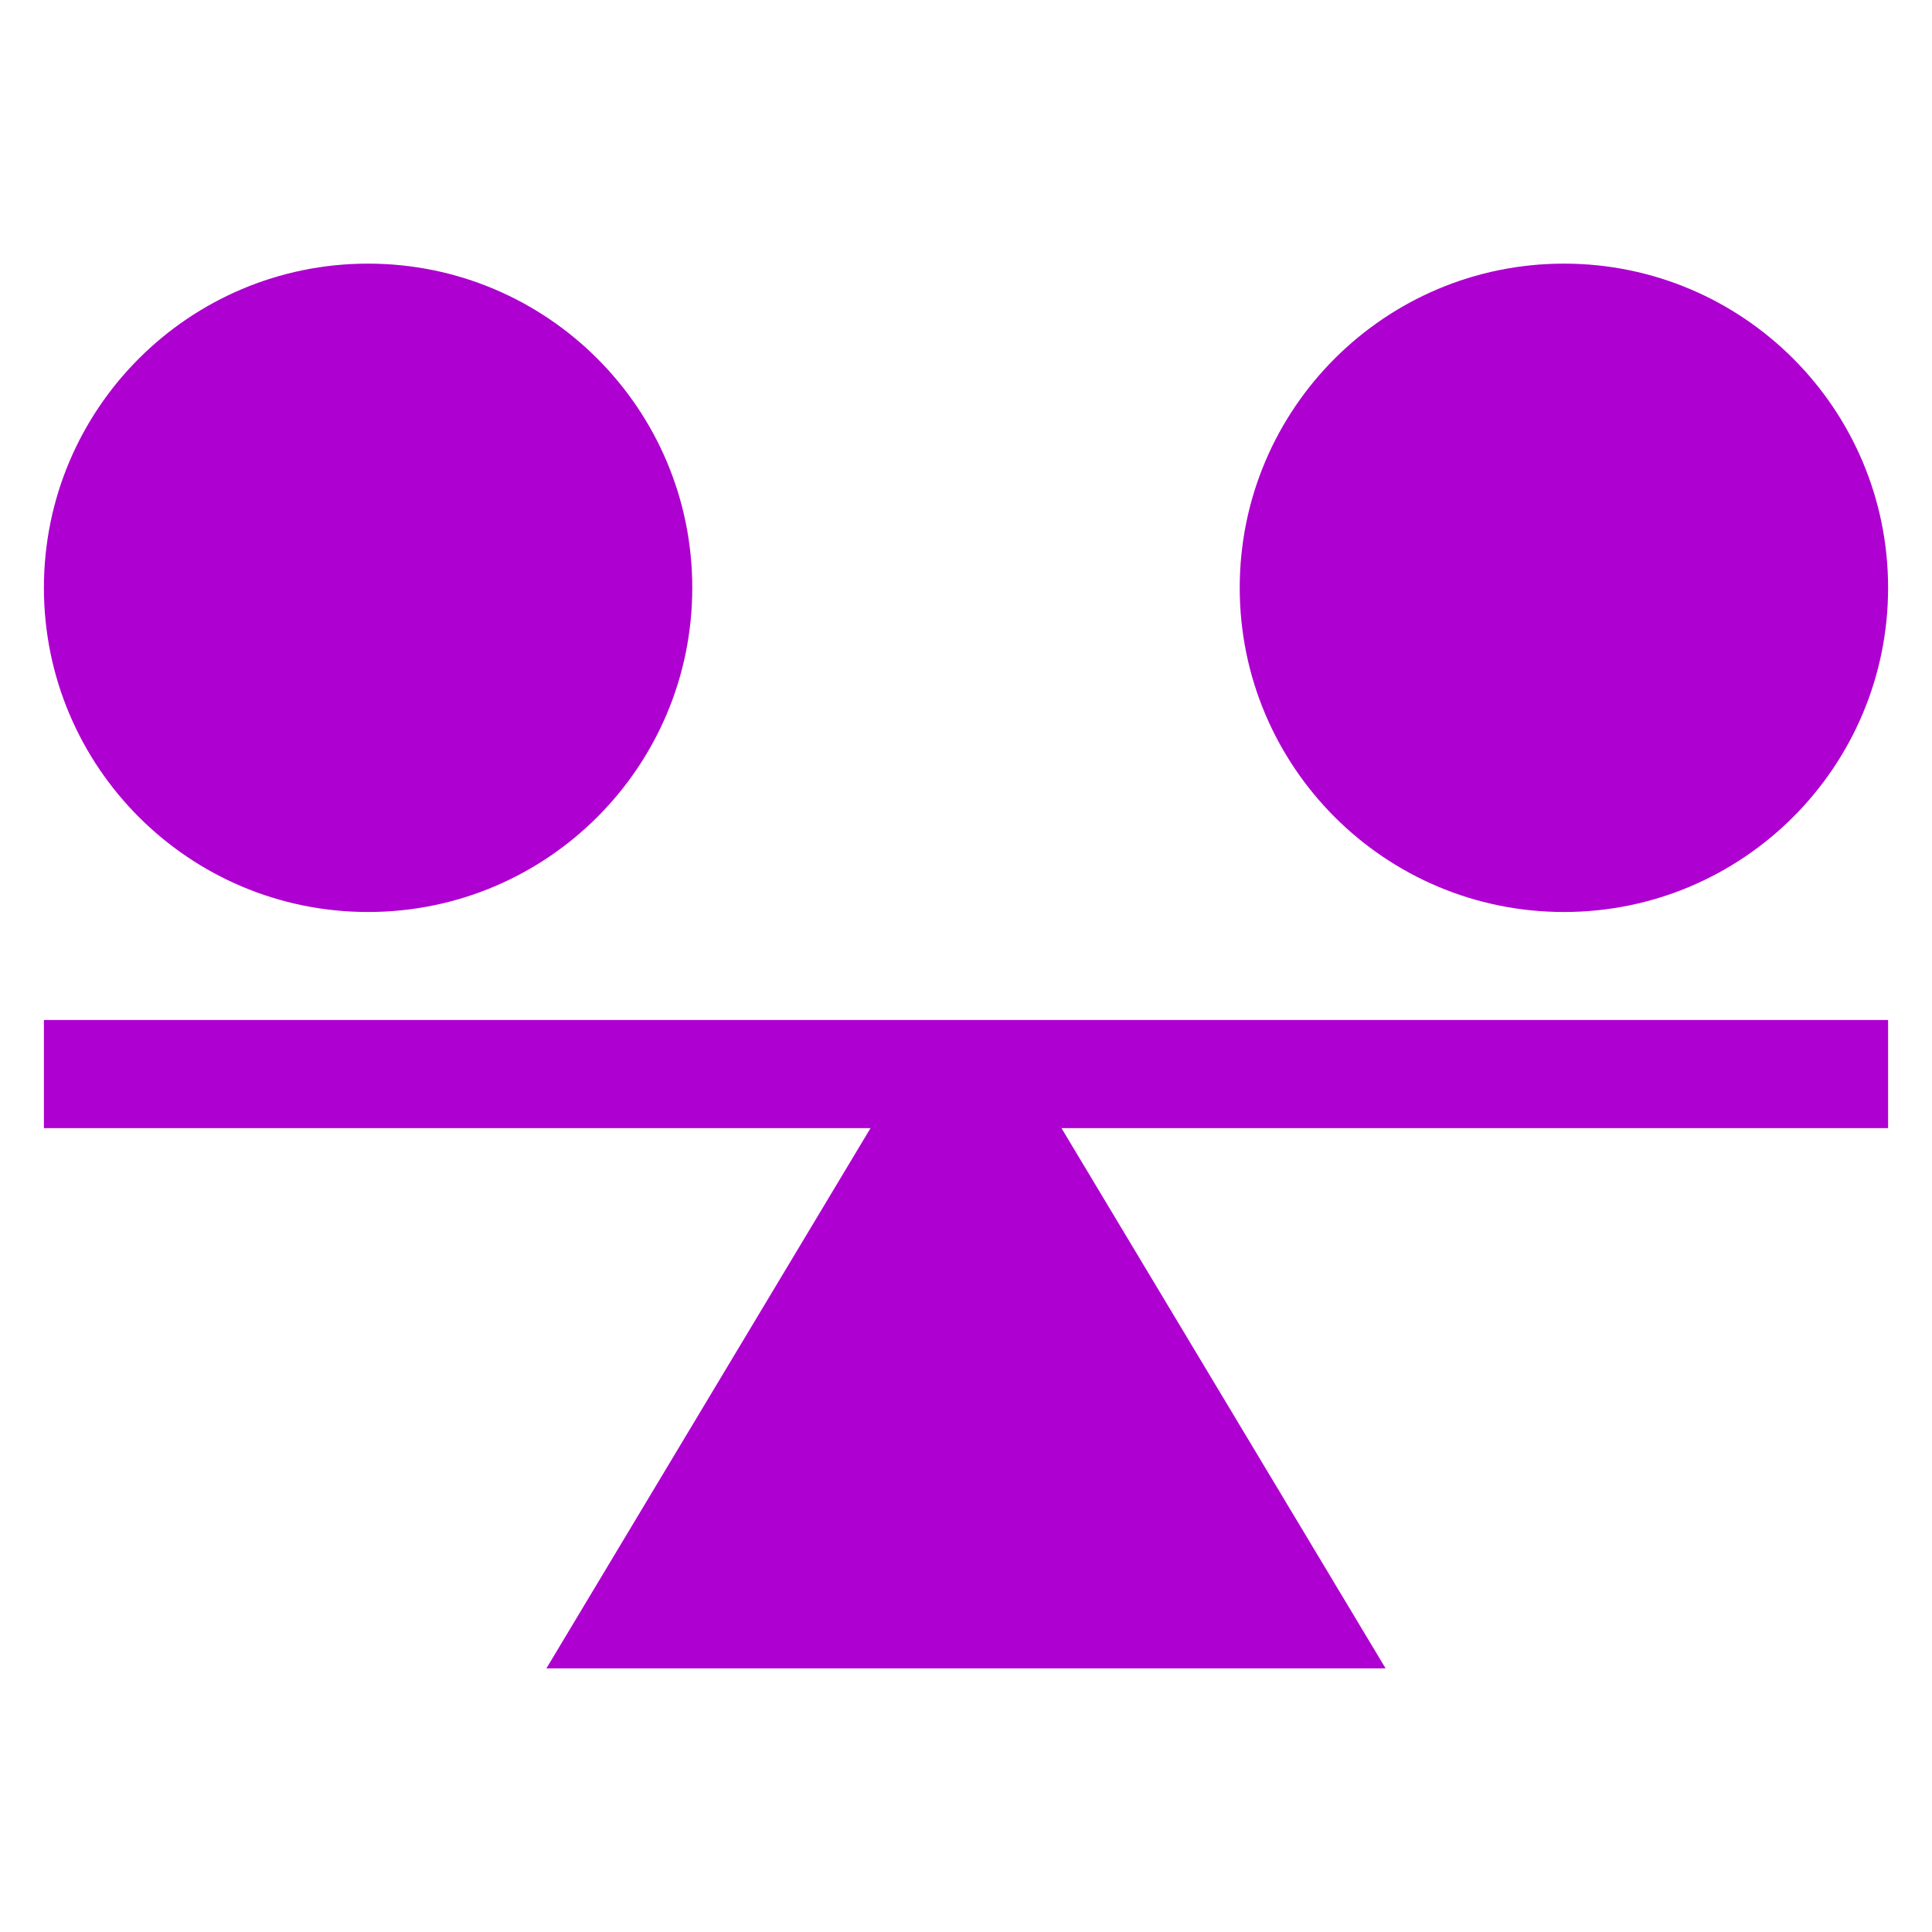 <svg width="22" height="22" viewBox="0 0 22 22" fill="none" xmlns="http://www.w3.org/2000/svg">
<g clip-path="url(#clip0_5207_42268)">
<path d="M0.5 11.615V12.846H9.913L6.222 18.998H15.778L12.087 12.846H21.5V11.615H0.5Z" fill="#AE00D0"/>
<path d="M4.191 10.385C6.23 10.385 7.883 8.732 7.883 6.693C7.883 4.655 6.23 3.002 4.191 3.002C2.153 3.002 0.5 4.655 0.5 6.693C0.5 8.732 2.153 10.385 4.191 10.385Z" fill="#AE00D0"/>
<path d="M17.809 10.385C19.847 10.385 21.5 8.732 21.5 6.693C21.5 4.655 19.847 3.002 17.809 3.002C15.77 3.002 14.117 4.655 14.117 6.693C14.117 8.732 15.77 10.385 17.809 10.385Z" fill="#AE00D0"/>
</g>
<defs>
<clipPath id="clip0_5207_42268">
<rect width="22" height="22" fill="white"/>
</clipPath>
</defs>
</svg>
